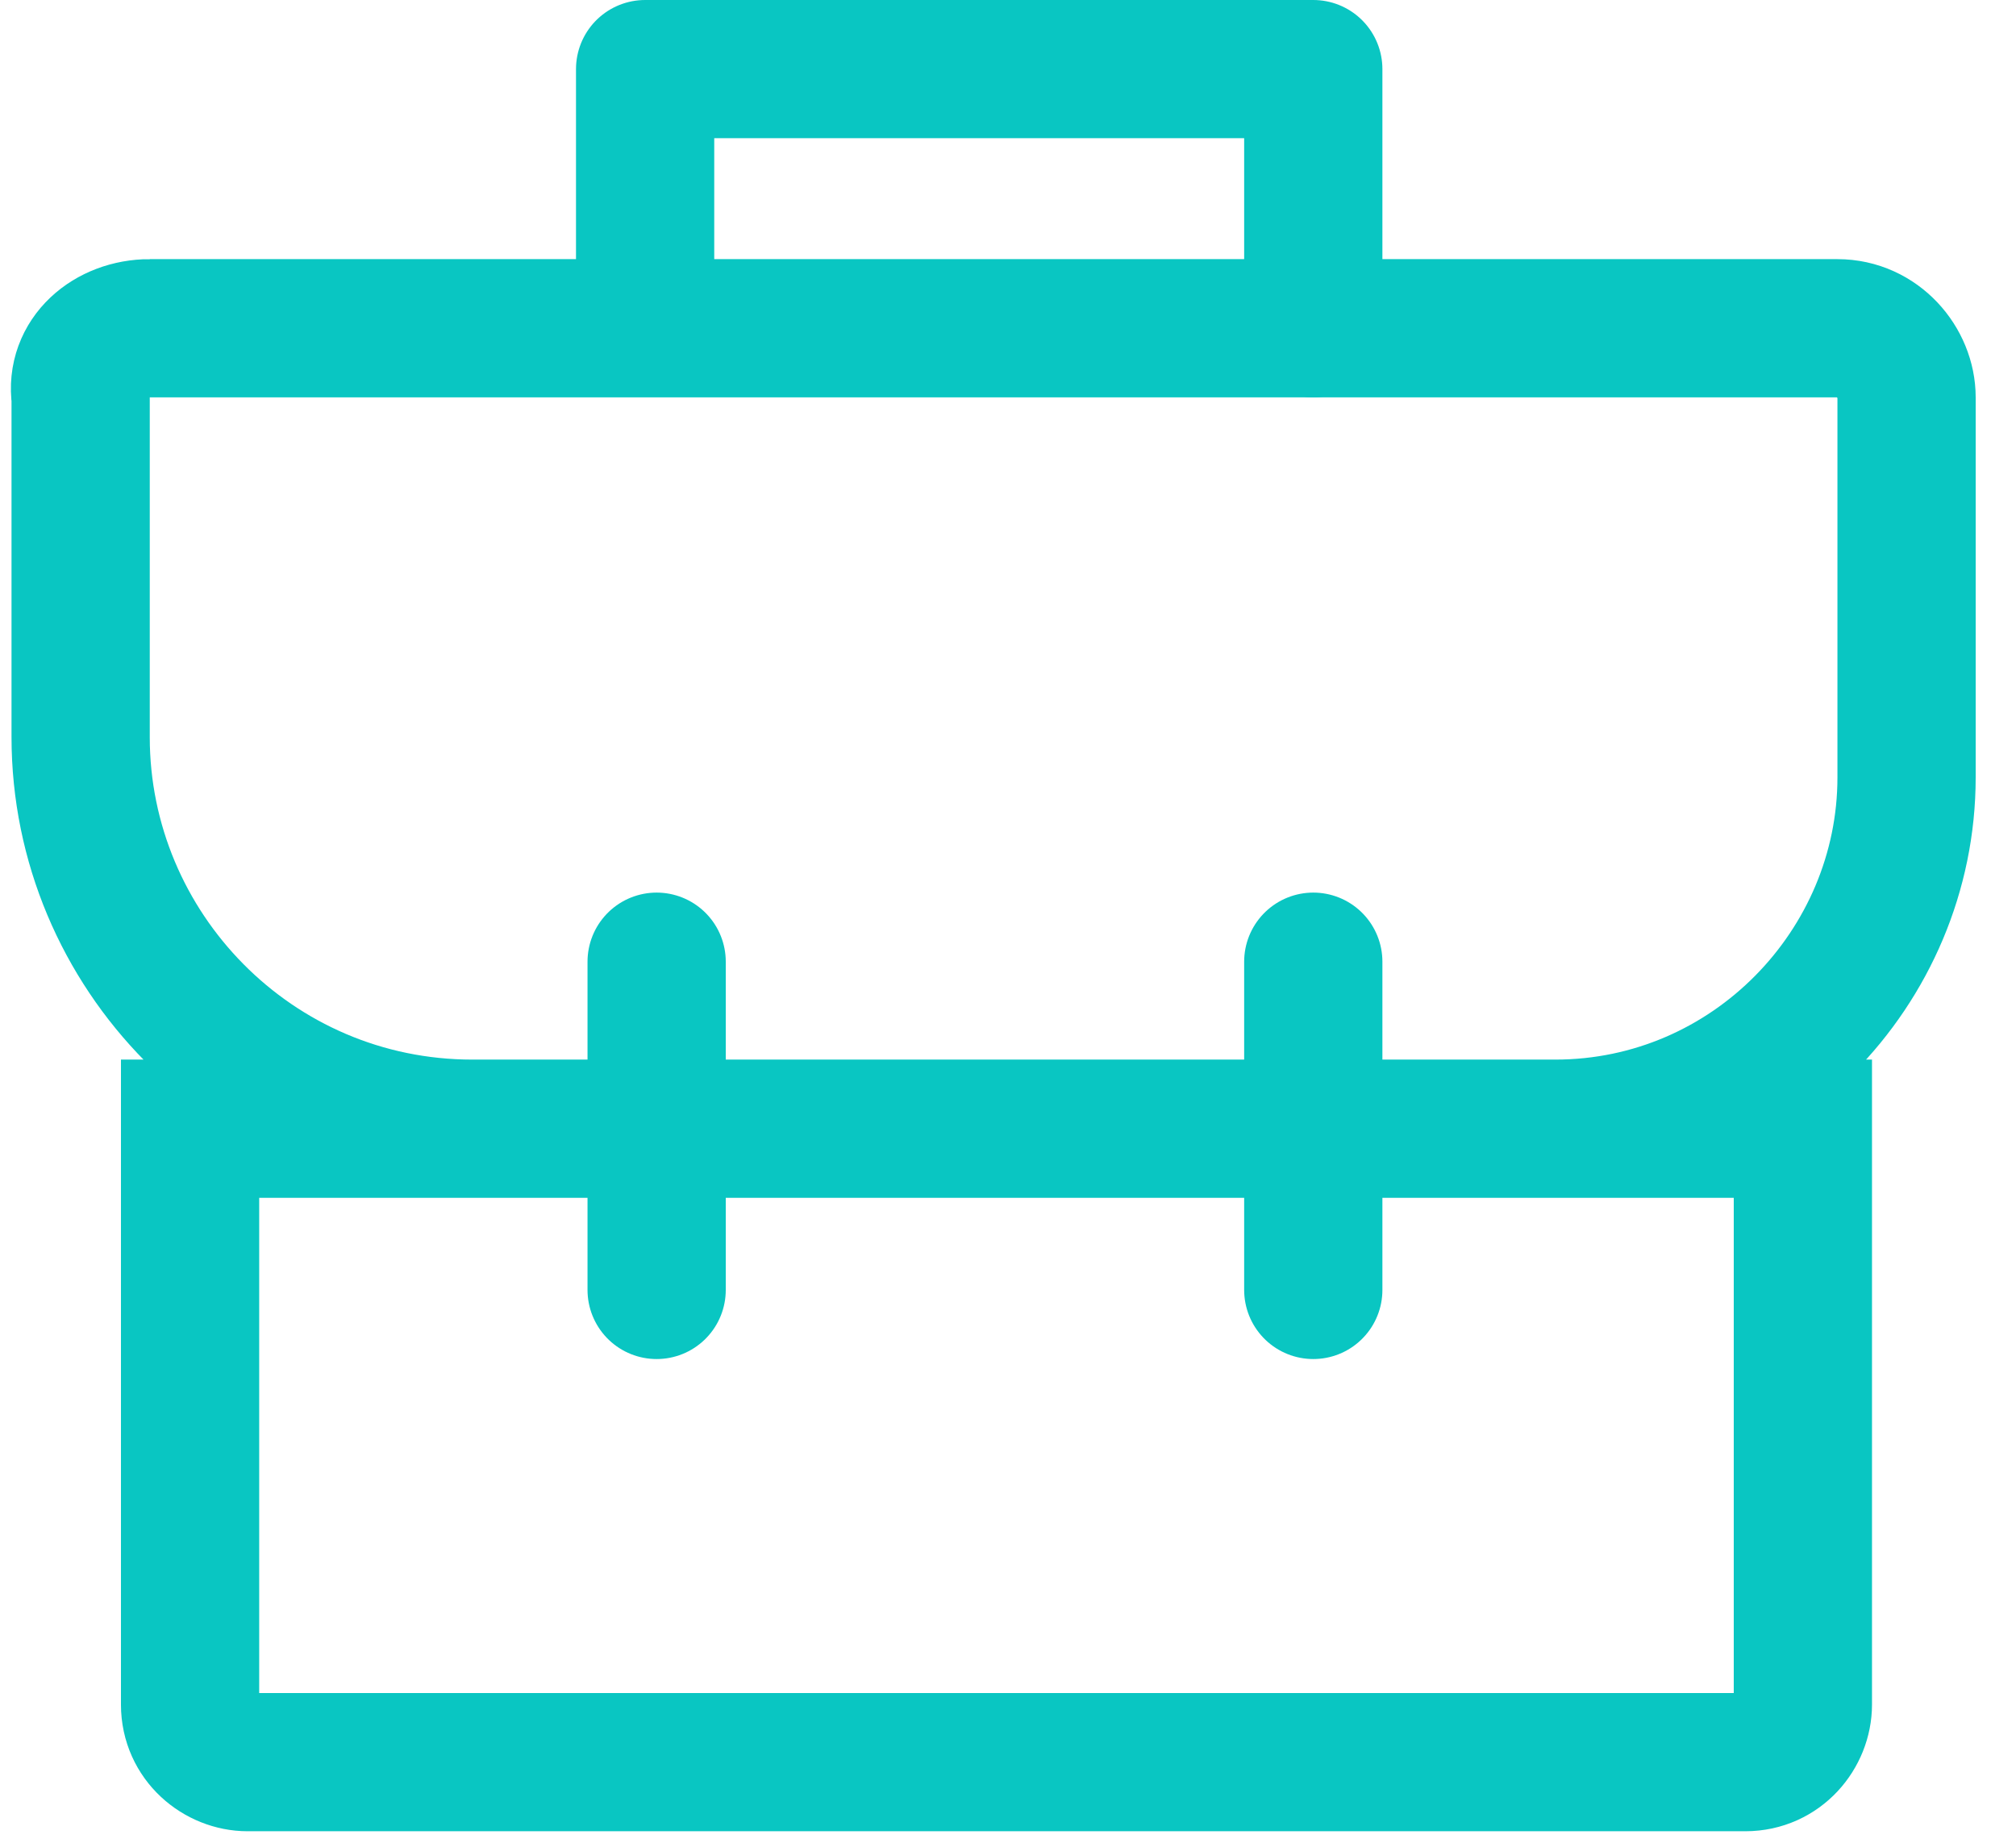 <svg width="35" height="32" xmlns="http://www.w3.org/2000/svg">
    <g stroke="#09C6C2" stroke-width="2.4" fill="none" fill-rule="evenodd">
        <path d="M3.4 19.6h27.9v10c0 .5-.4 1-1 1h-26c-.5 0-1-.4-1-1v-10h.1zM2.6 5.7h29.3c.7 0 1.2.6 1.2 1.2v6.6c0 3.3-2.7 6.1-6.1 6.1H8.2c-3.8 0-6.8-3.1-6.8-6.8V6.9c-.1-.7.5-1.2 1.2-1.2z"/>
        <path d="M11.4 16.7v5.7M22.8 16.7v5.7" stroke-linecap="round"/>
        <path stroke-linecap="round" stroke-linejoin="round" d="M11.2 4.8V1.2h11.6v4.5"/>
    </g>
</svg>
